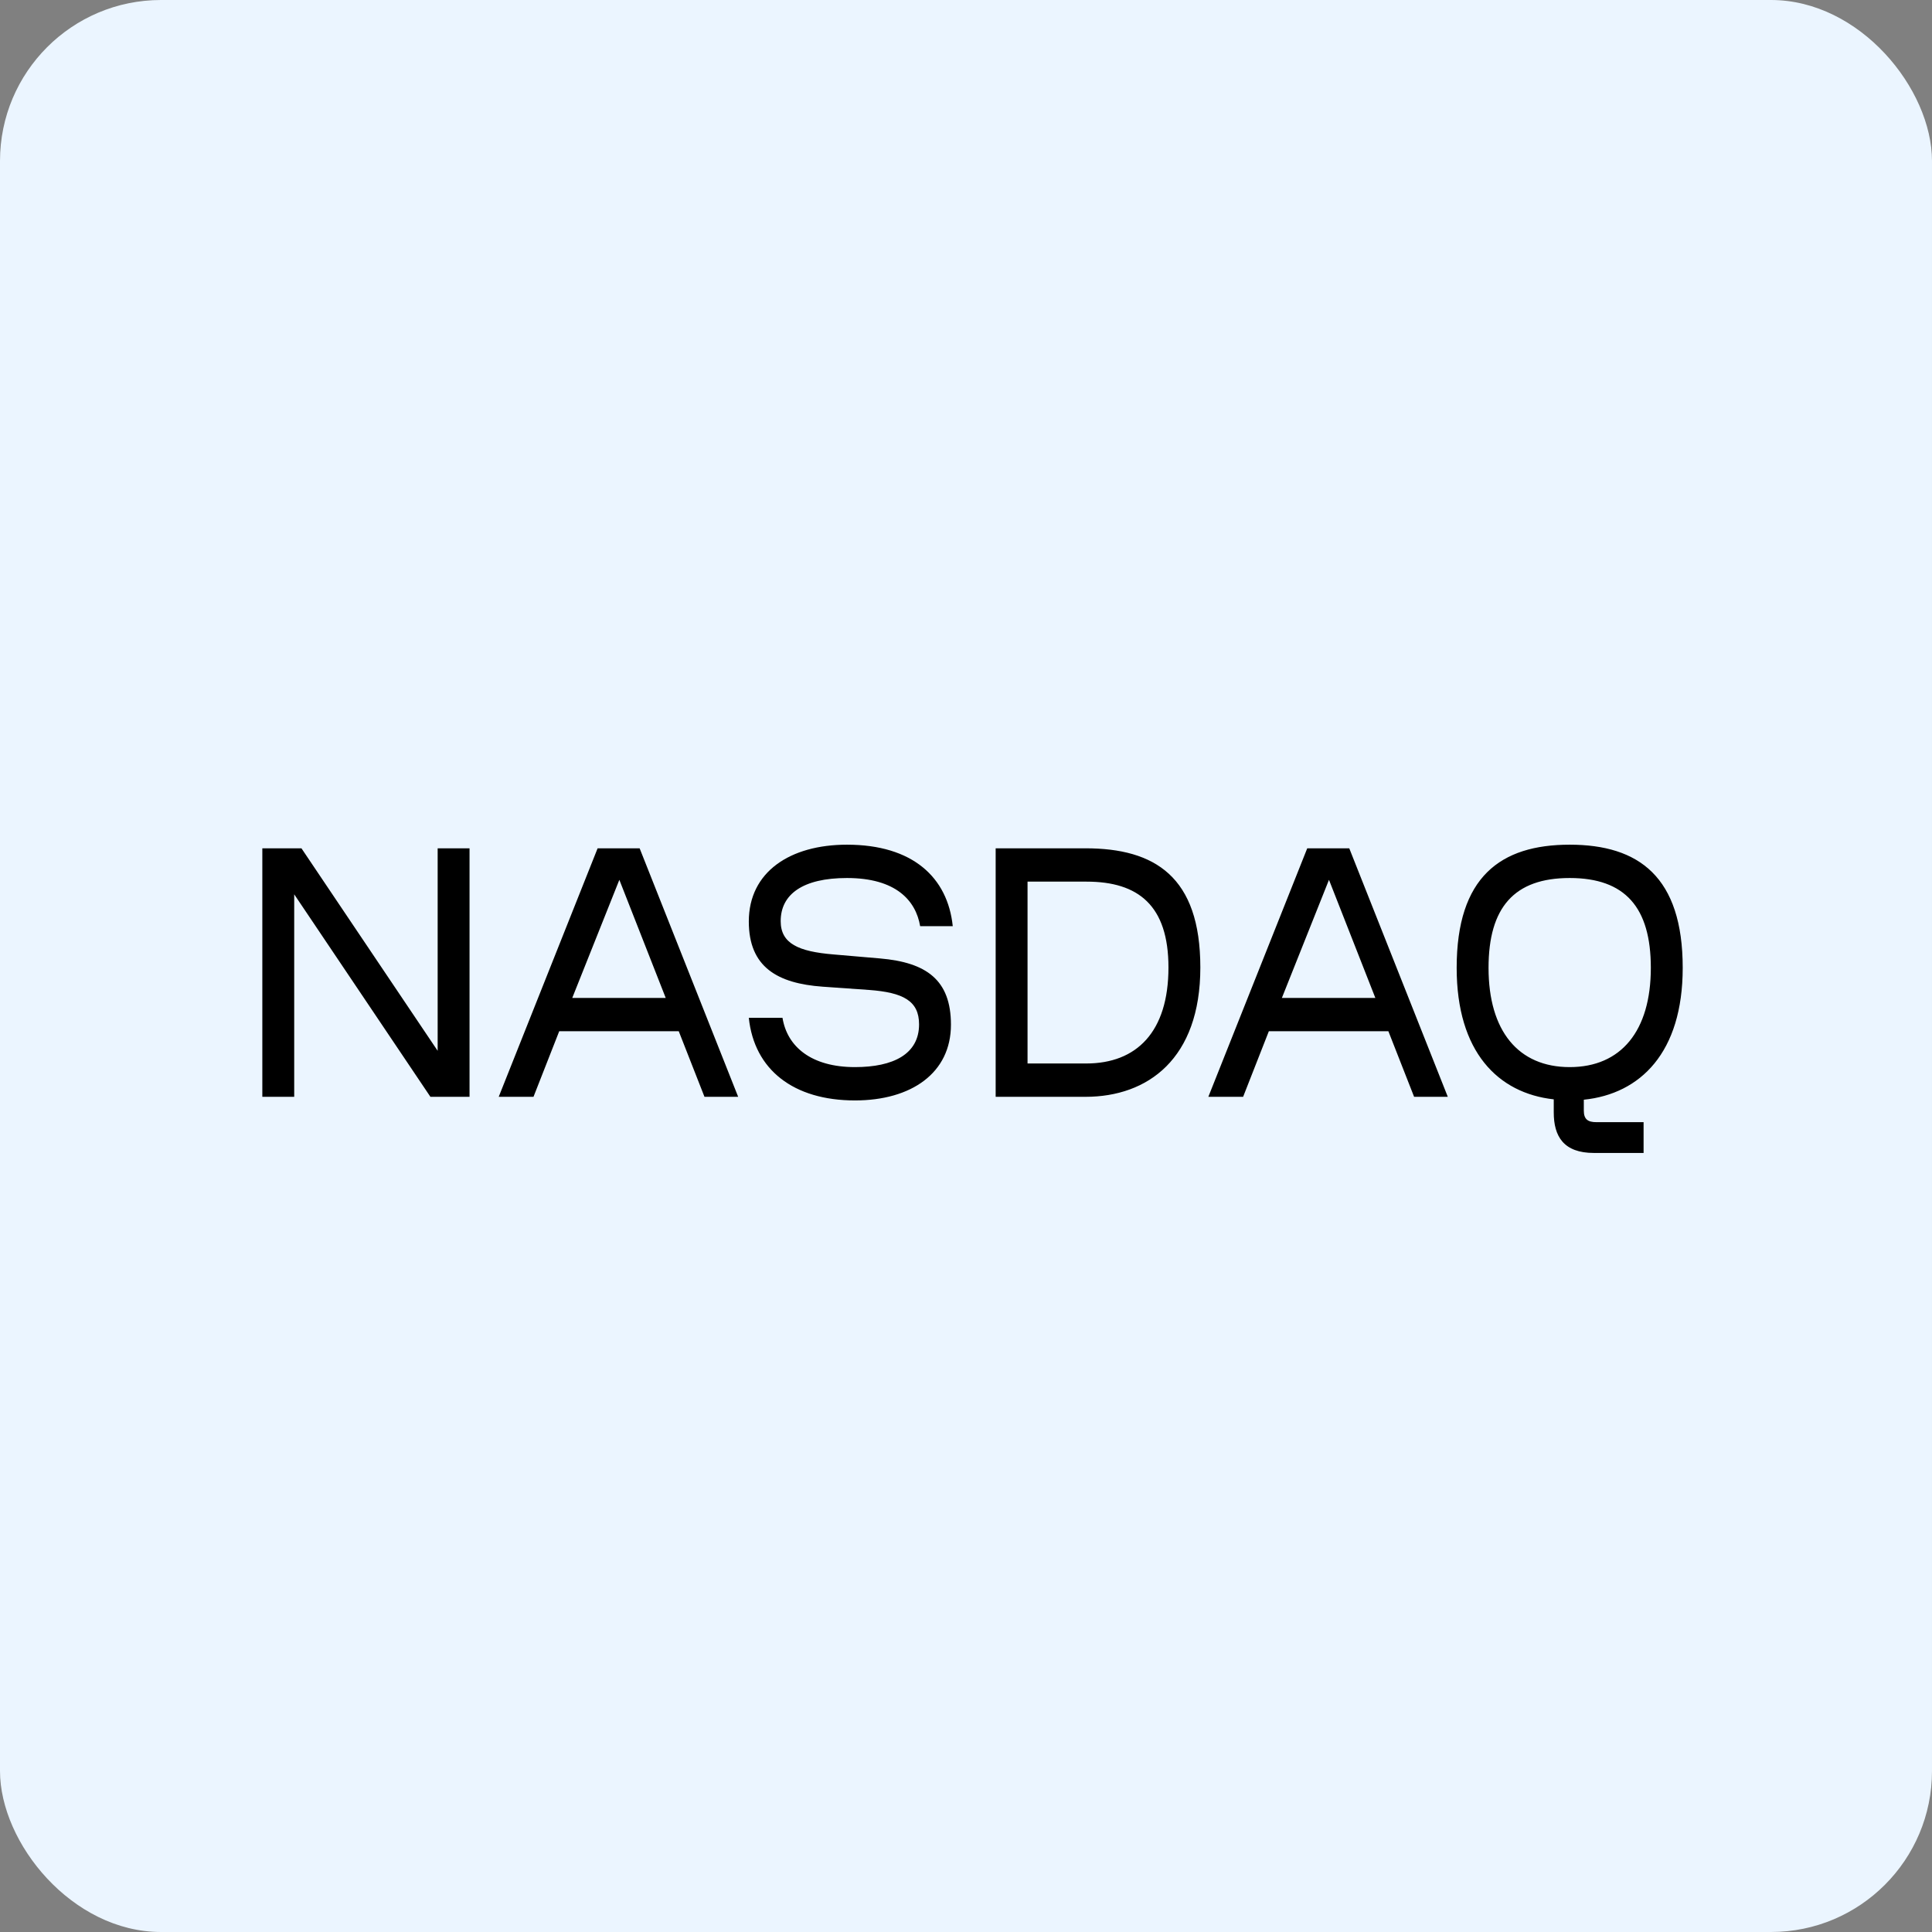 <svg width="96" height="96" viewBox="0 0 96 96" fill="none" xmlns="http://www.w3.org/2000/svg">
<rect x="0" y="0" width="96" height="96" fill="#808080" stroke="none"/>
<rect width="96" height="96" rx="8" fill="#EBF5FF"/>
<path d="M23.331 54.5H21.387L14.619 44.438V54.5H13.035V42.152H14.979L21.747 52.214V42.152H23.331V54.5ZM35.005 54.5L33.727 51.242H27.787L26.509 54.5H24.781L29.695 42.152H31.783L36.679 54.5H35.005ZM30.775 43.718L28.435 49.586H33.079L30.775 43.718ZM37.208 50.576H38.882C39.116 52.016 40.322 53.024 42.482 53.024C44.39 53.024 45.668 52.376 45.668 50.9C45.668 49.73 44.876 49.316 43.184 49.19L40.88 49.028C38.63 48.866 37.208 48.056 37.208 45.788C37.208 43.322 39.26 41.972 42.086 41.972C45.344 41.972 47.09 43.592 47.342 46.022H45.722C45.506 44.744 44.516 43.628 42.086 43.628C39.89 43.628 38.792 44.438 38.792 45.77C38.792 46.886 39.674 47.282 41.42 47.426L43.724 47.624C46.028 47.822 47.252 48.686 47.252 50.918C47.252 53.312 45.29 54.68 42.482 54.68C39.422 54.68 37.478 53.15 37.208 50.576ZM53.938 54.5H49.474V42.152H53.938C57.376 42.152 59.644 43.556 59.644 48.074C59.644 52.61 57.034 54.5 53.938 54.5ZM51.058 52.844H53.974C56.476 52.844 58.06 51.278 58.06 48.074C58.06 44.996 56.566 43.808 53.992 43.808H51.058V52.844ZM70.266 54.5L68.988 51.242H63.048L61.77 54.5H60.042L64.956 42.152H67.044L71.94 54.5H70.266ZM66.036 43.718L63.696 49.586H68.34L66.036 43.718ZM83.613 48.092C83.613 52.304 81.507 54.356 78.699 54.644V55.184C78.699 55.616 78.897 55.76 79.329 55.76H81.669V57.29H79.203C77.691 57.29 77.205 56.462 77.205 55.274V54.626C74.433 54.32 72.381 52.268 72.381 48.092C72.381 43.574 74.559 41.972 77.997 41.972C81.435 41.972 83.613 43.574 83.613 48.092ZM77.997 53.024C80.553 53.024 82.029 51.224 82.029 48.092C82.029 45.086 80.751 43.628 77.997 43.628C75.243 43.628 73.965 45.086 73.965 48.092C73.965 51.224 75.441 53.024 77.997 53.024Z" fill="black"/>
</svg>
